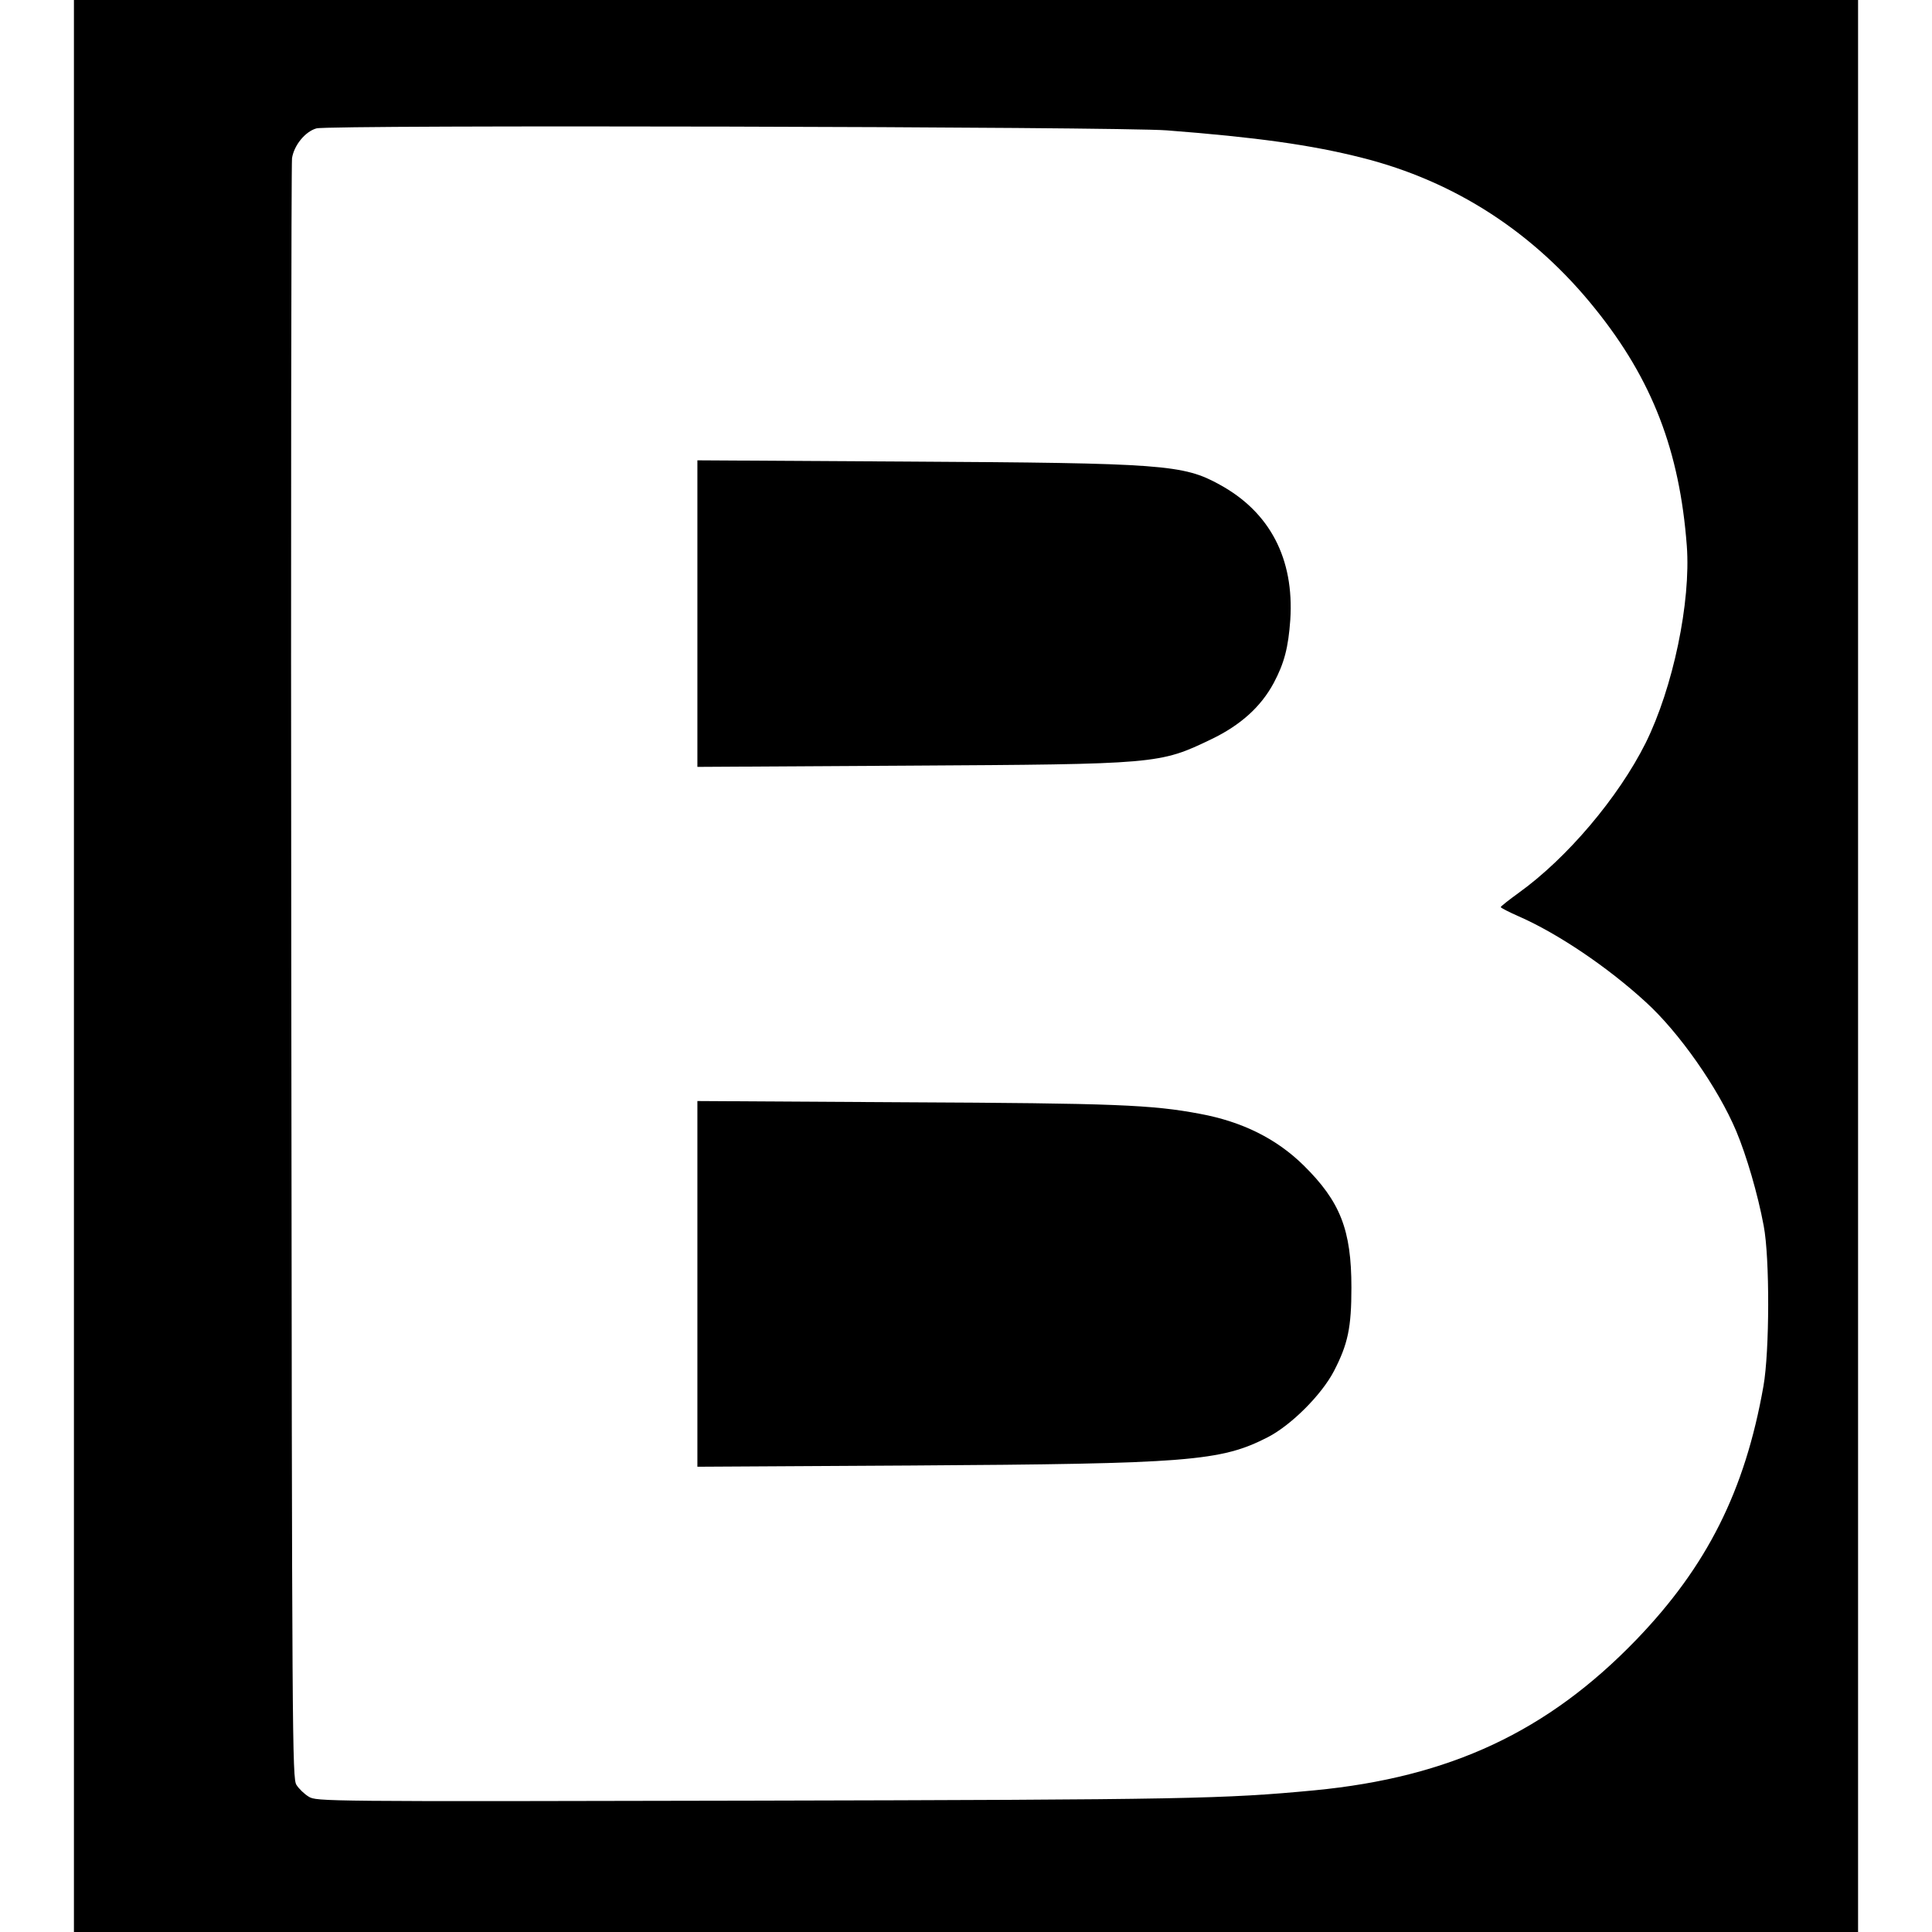 <?xml version="1.0" standalone="no"?>
<!DOCTYPE svg PUBLIC "-//W3C//DTD SVG 20010904//EN"
 "http://www.w3.org/TR/2001/REC-SVG-20010904/DTD/svg10.dtd">
<svg version="1.0" xmlns="http://www.w3.org/2000/svg"
 width="784pt" height="784pt" viewBox="0 0 784 784"
 preserveAspectRatio="xMidYMid meet">
<g transform="translate(0,784) scale(0.1,-0.1)"
fill="#000000" stroke="none">
<path d="M300 3920 l0 -3920 3620 0 3620 0 0 3920 0 3920 -3620 0 -3620 0 0
-3920z m4435 3391 c363 -28 586 -59 791 -111 378 -95 700 -304 948 -614 231
-287 342 -576 371 -961 17 -228 -56 -576 -167 -800 -111 -222 -320 -468 -515
-608 -40 -29 -73 -55 -73 -58 0 -3 33 -20 74 -38 157 -69 358 -204 513 -346
136 -123 295 -350 369 -526 41 -98 87 -254 111 -383 25 -130 24 -510 -1 -651
-75 -425 -229 -731 -516 -1029 -360 -373 -756 -558 -1305 -611 -369 -35 -515
-38 -2285 -42 -1747 -4 -1765 -3 -1797 16 -18 11 -40 32 -50 48 -17 26 -18
165 -21 3293 -2 1796 0 3284 3 3308 8 52 53 108 99 121 47 15 3260 7 3451 -8z"/>
<path d="M2830 5350 l0 -622 853 5 c1014 6 1022 6 1232 107 119 57 202 132
254 229 43 81 59 144 67 256 16 248 -83 437 -286 548 -148 82 -229 88 -1272
94 l-848 5 0 -622z"/>
<path d="M2830 2630 l0 -742 868 5 c1127 7 1256 17 1447 115 95 49 218 172
268 268 57 110 71 177 71 339 0 234 -45 349 -194 496 -110 108 -248 177 -420
209 -195 37 -348 43 -1197 47 l-843 5 0 -742z"/>
</g>
</svg>
